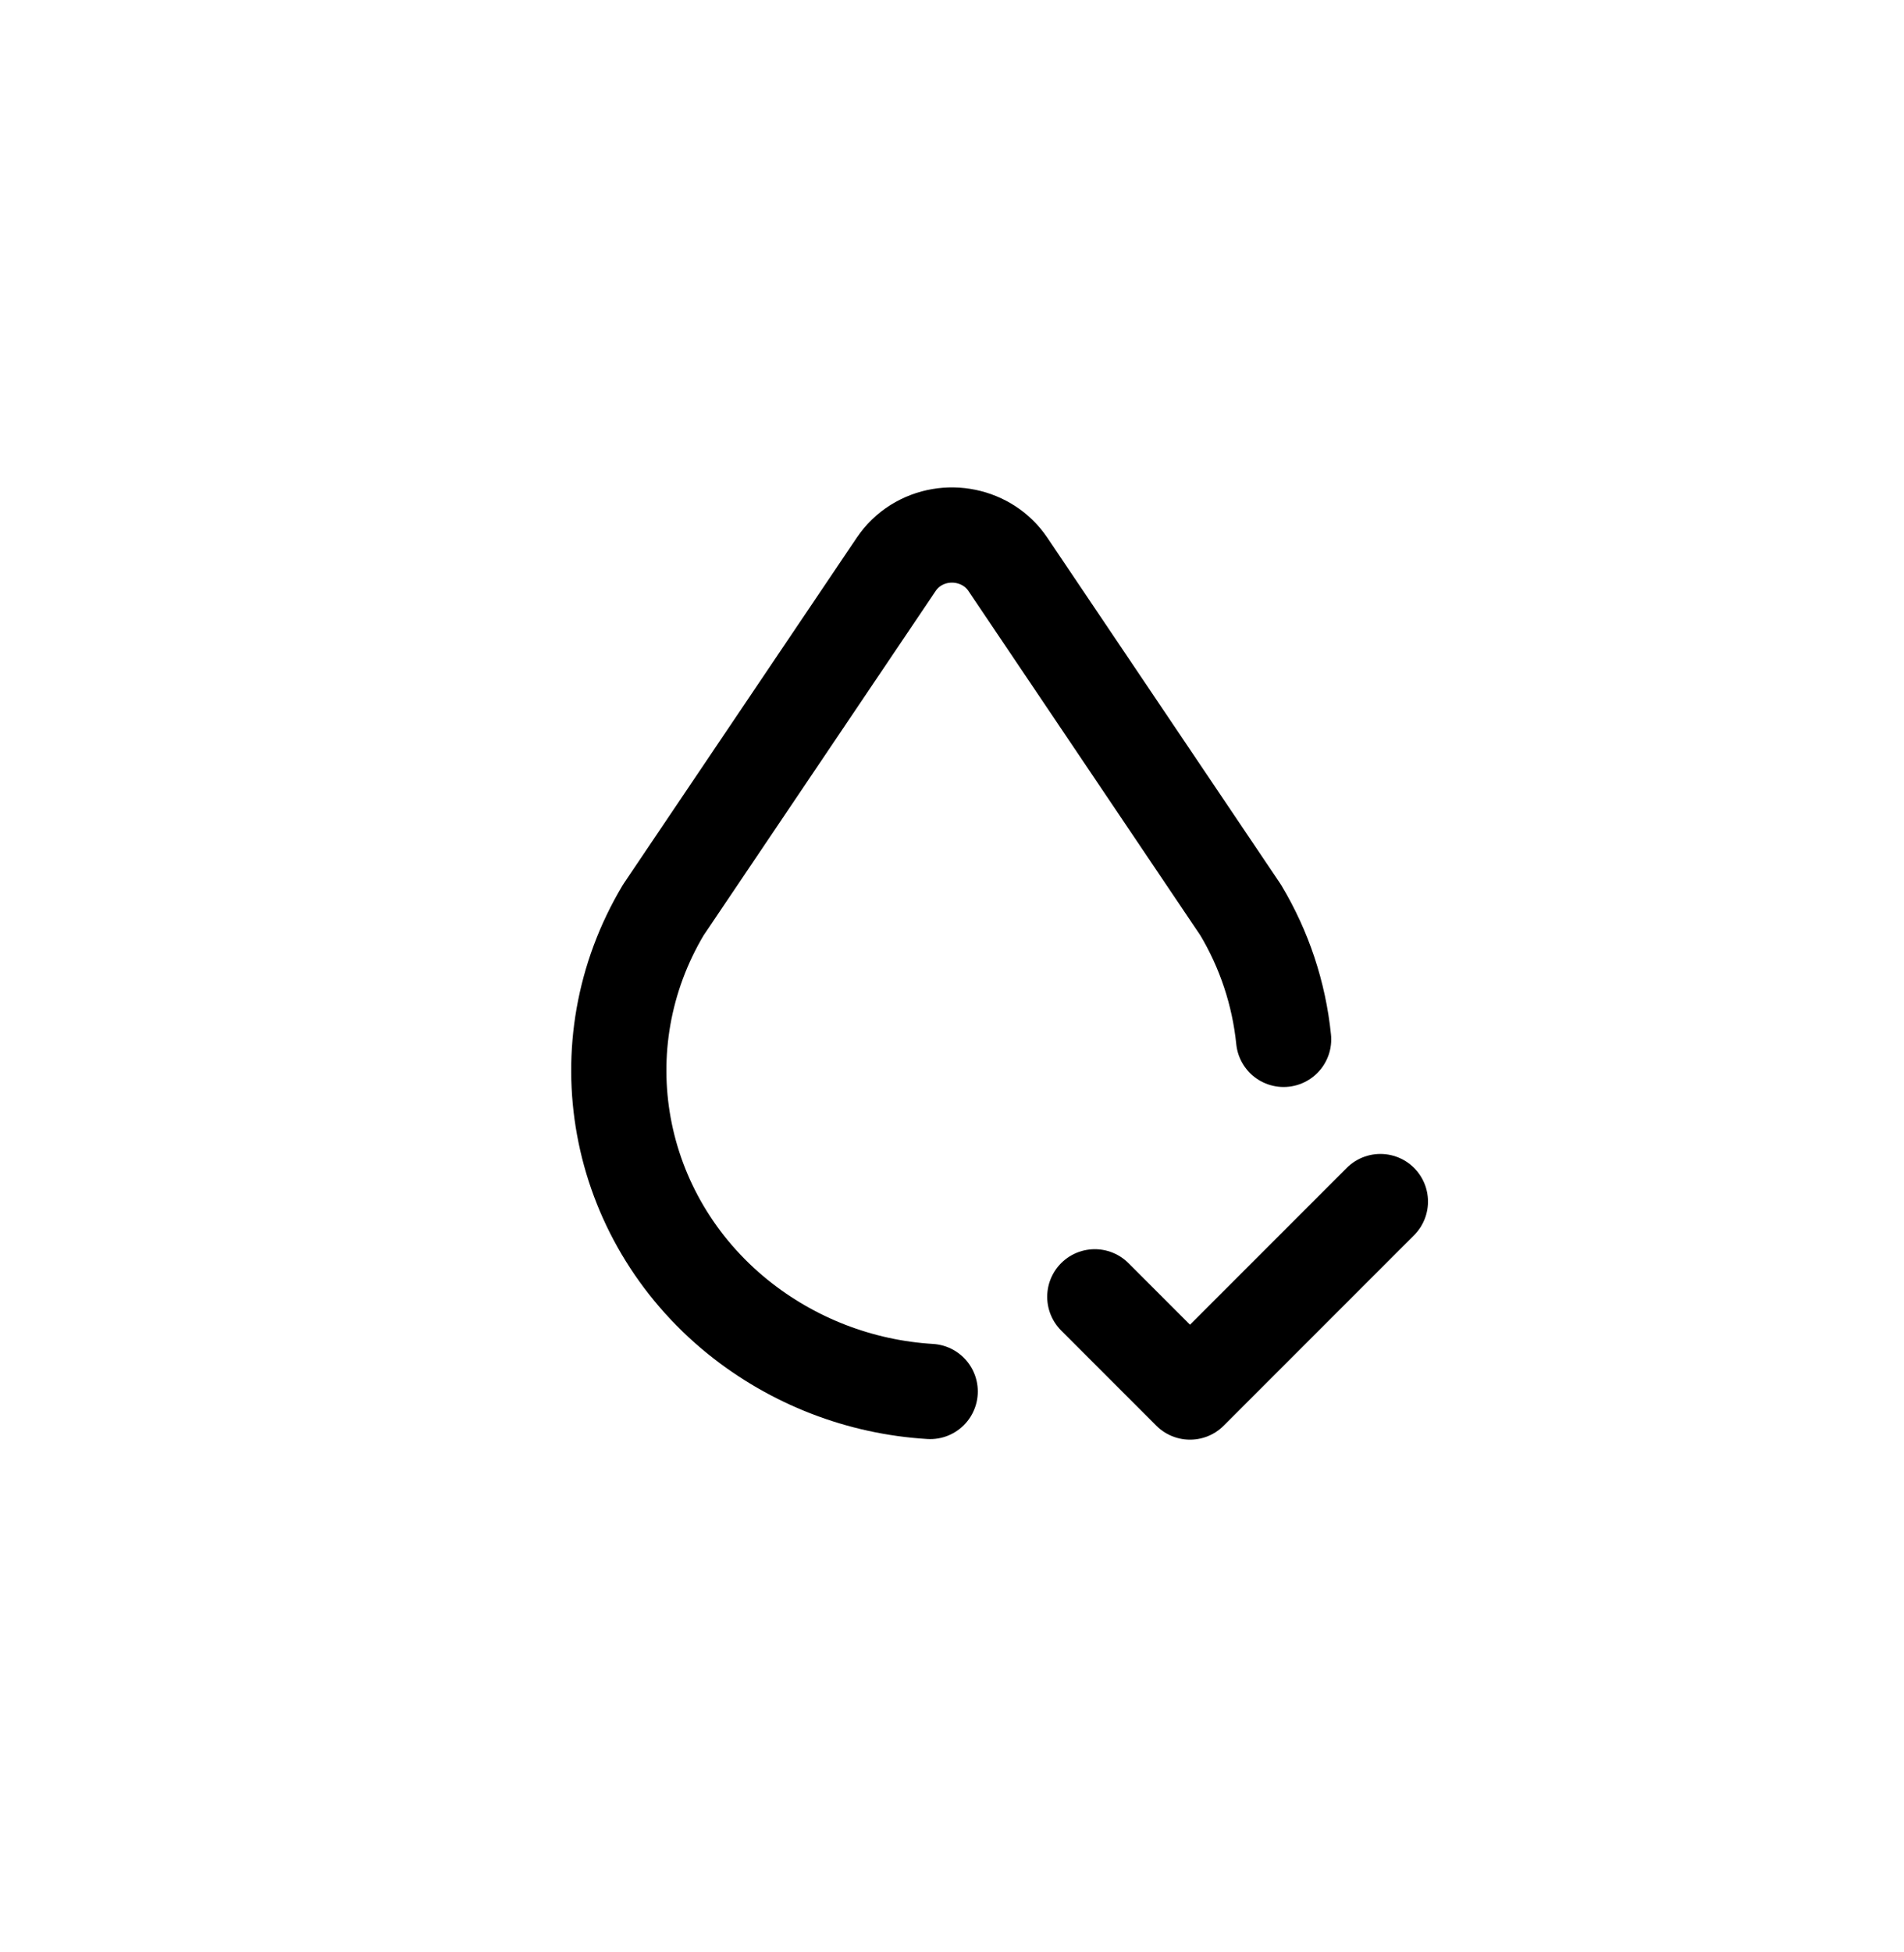<svg width="40" height="41" viewBox="0 0 40 41" fill="none" xmlns="http://www.w3.org/2000/svg">
<g clip-path="url(#clip0_220_1683)">
<path d="M26.967 21.827C26.869 20.866 26.561 19.939 26.064 19.11L21.174 11.851C20.754 11.226 19.887 11.047 19.238 11.453C19.075 11.556 18.935 11.691 18.828 11.851L13.935 19.11C12.24 21.948 12.9 25.552 15.502 27.657C16.654 28.585 18.066 29.132 19.542 29.221" stroke="black" stroke-width="2" stroke-linecap="round" stroke-linejoin="round"/>
<path d="M23 27.233L25 29.233L29 25.233" stroke="black" stroke-width="2" stroke-linecap="round" stroke-linejoin="round"/>
</g>
<defs>
<clipPath id="clip0_220_1683">
<rect width="40" height="40" fill="white" transform="translate(0 0.233)"/>
</clipPath>
</defs>
</svg>
